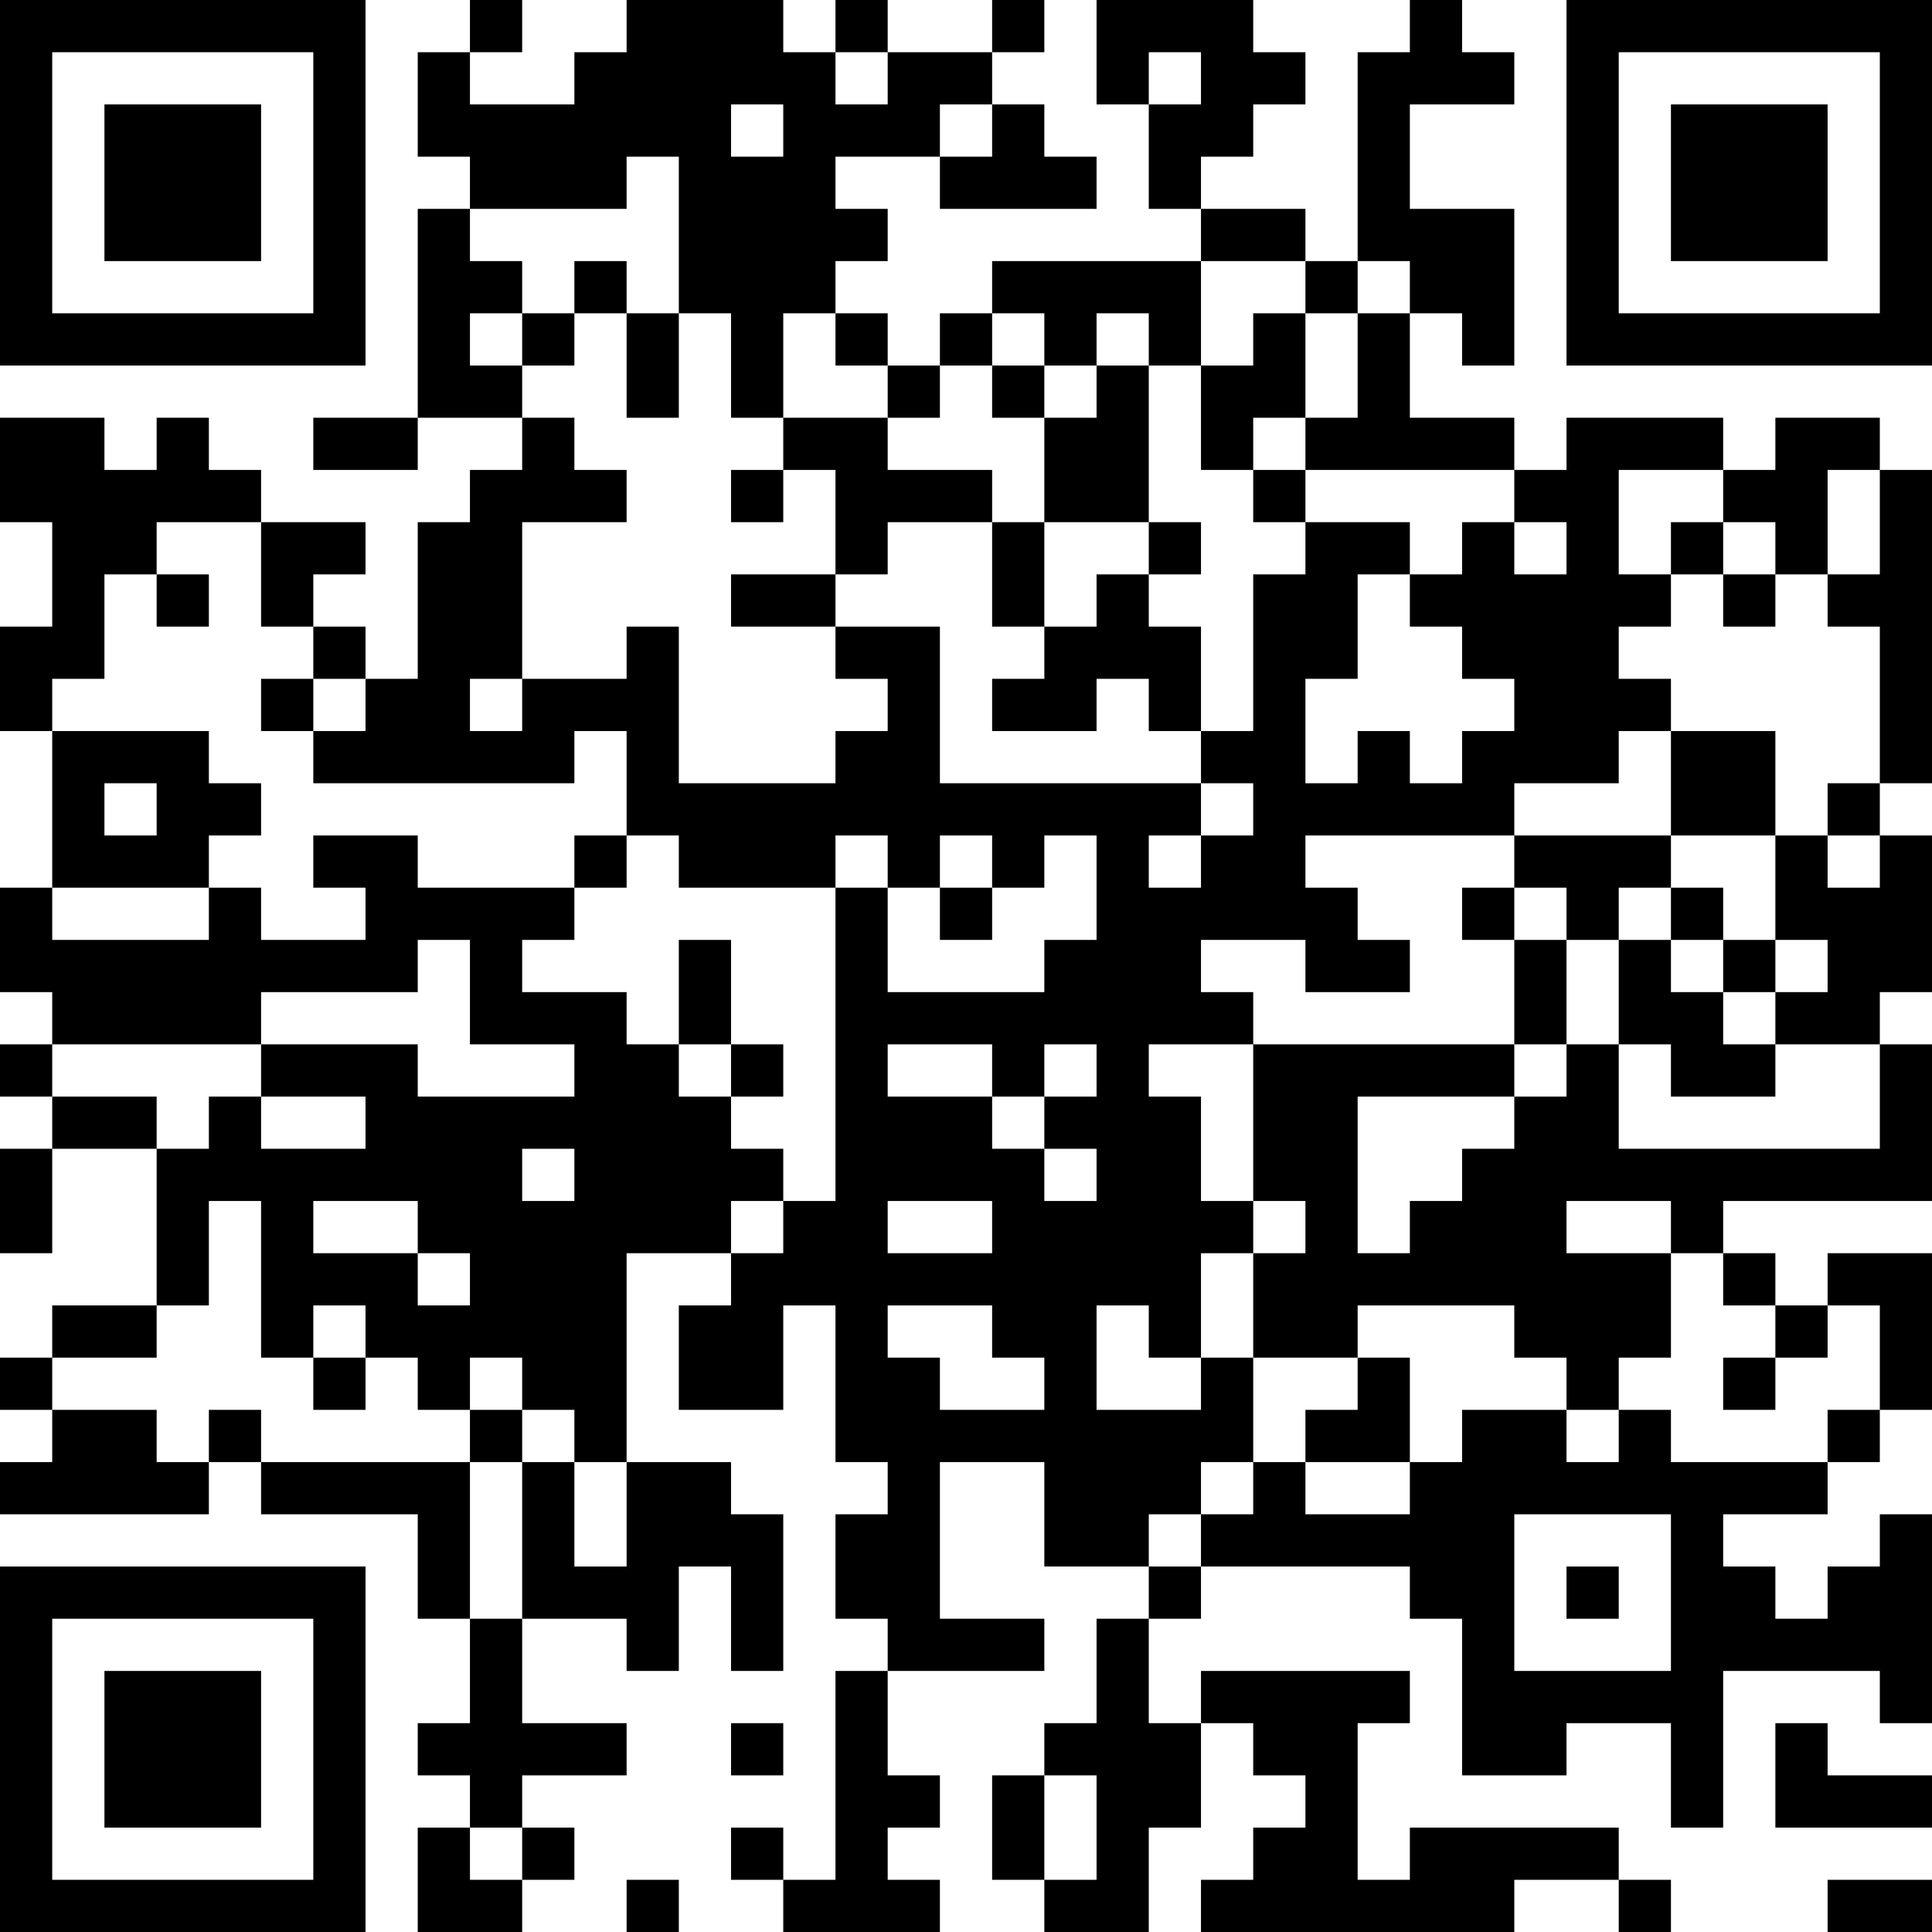 <?xml version="1.0" encoding="UTF-8"?>
<svg xmlns="http://www.w3.org/2000/svg" version="1.1" width="400" height="400" viewBox="0 0 400 400"><rect x="0" y="0" width="400" height="400" fill="#ffffff"/><g transform="scale(10.811)"><g transform="translate(0,0)"><path fill-rule="evenodd" d="M9 0L9 1L8 1L8 3L9 3L9 4L8 4L8 8L6 8L6 9L8 9L8 8L10 8L10 9L9 9L9 10L8 10L8 13L7 13L7 12L6 12L6 11L7 11L7 10L5 10L5 9L4 9L4 8L3 8L3 9L2 9L2 8L0 8L0 10L1 10L1 12L0 12L0 14L1 14L1 17L0 17L0 19L1 19L1 20L0 20L0 21L1 21L1 22L0 22L0 24L1 24L1 22L3 22L3 25L1 25L1 26L0 26L0 27L1 27L1 28L0 28L0 29L4 29L4 28L5 28L5 29L8 29L8 31L9 31L9 33L8 33L8 34L9 34L9 35L8 35L8 37L10 37L10 36L11 36L11 35L10 35L10 34L12 34L12 33L10 33L10 31L12 31L12 32L13 32L13 30L14 30L14 32L15 32L15 29L14 29L14 28L12 28L12 24L14 24L14 25L13 25L13 27L15 27L15 25L16 25L16 28L17 28L17 29L16 29L16 31L17 31L17 32L16 32L16 36L15 36L15 35L14 35L14 36L15 36L15 37L18 37L18 36L17 36L17 35L18 35L18 34L17 34L17 32L20 32L20 31L18 31L18 28L20 28L20 30L22 30L22 31L21 31L21 33L20 33L20 34L19 34L19 36L20 36L20 37L22 37L22 35L23 35L23 33L24 33L24 34L25 34L25 35L24 35L24 36L23 36L23 37L29 37L29 36L31 36L31 37L32 37L32 36L31 36L31 35L27 35L27 36L26 36L26 33L27 33L27 32L23 32L23 33L22 33L22 31L23 31L23 30L27 30L27 31L28 31L28 34L30 34L30 33L32 33L32 35L33 35L33 32L36 32L36 33L37 33L37 29L36 29L36 30L35 30L35 31L34 31L34 30L33 30L33 29L35 29L35 28L36 28L36 27L37 27L37 24L35 24L35 25L34 25L34 24L33 24L33 23L37 23L37 20L36 20L36 19L37 19L37 16L36 16L36 15L37 15L37 9L36 9L36 8L34 8L34 9L33 9L33 8L30 8L30 9L29 9L29 8L27 8L27 6L28 6L28 7L29 7L29 4L27 4L27 2L29 2L29 1L28 1L28 0L27 0L27 1L26 1L26 5L25 5L25 4L23 4L23 3L24 3L24 2L25 2L25 1L24 1L24 0L21 0L21 2L22 2L22 4L23 4L23 5L19 5L19 6L18 6L18 7L17 7L17 6L16 6L16 5L17 5L17 4L16 4L16 3L18 3L18 4L21 4L21 3L20 3L20 2L19 2L19 1L20 1L20 0L19 0L19 1L17 1L17 0L16 0L16 1L15 1L15 0L12 0L12 1L11 1L11 2L9 2L9 1L10 1L10 0ZM16 1L16 2L17 2L17 1ZM22 1L22 2L23 2L23 1ZM14 2L14 3L15 3L15 2ZM18 2L18 3L19 3L19 2ZM12 3L12 4L9 4L9 5L10 5L10 6L9 6L9 7L10 7L10 8L11 8L11 9L12 9L12 10L10 10L10 13L9 13L9 14L10 14L10 13L12 13L12 12L13 12L13 15L16 15L16 14L17 14L17 13L16 13L16 12L18 12L18 15L23 15L23 16L22 16L22 17L23 17L23 16L24 16L24 15L23 15L23 14L24 14L24 11L25 11L25 10L27 10L27 11L26 11L26 13L25 13L25 15L26 15L26 14L27 14L27 15L28 15L28 14L29 14L29 13L28 13L28 12L27 12L27 11L28 11L28 10L29 10L29 11L30 11L30 10L29 10L29 9L25 9L25 8L26 8L26 6L27 6L27 5L26 5L26 6L25 6L25 5L23 5L23 7L22 7L22 6L21 6L21 7L20 7L20 6L19 6L19 7L18 7L18 8L17 8L17 7L16 7L16 6L15 6L15 8L14 8L14 6L13 6L13 3ZM11 5L11 6L10 6L10 7L11 7L11 6L12 6L12 8L13 8L13 6L12 6L12 5ZM24 6L24 7L23 7L23 9L24 9L24 10L25 10L25 9L24 9L24 8L25 8L25 6ZM19 7L19 8L20 8L20 10L19 10L19 9L17 9L17 8L15 8L15 9L14 9L14 10L15 10L15 9L16 9L16 11L14 11L14 12L16 12L16 11L17 11L17 10L19 10L19 12L20 12L20 13L19 13L19 14L21 14L21 13L22 13L22 14L23 14L23 12L22 12L22 11L23 11L23 10L22 10L22 7L21 7L21 8L20 8L20 7ZM31 9L31 11L32 11L32 12L31 12L31 13L32 13L32 14L31 14L31 15L29 15L29 16L25 16L25 17L26 17L26 18L27 18L27 19L25 19L25 18L23 18L23 19L24 19L24 20L22 20L22 21L23 21L23 23L24 23L24 24L23 24L23 26L22 26L22 25L21 25L21 27L23 27L23 26L24 26L24 28L23 28L23 29L22 29L22 30L23 30L23 29L24 29L24 28L25 28L25 29L27 29L27 28L28 28L28 27L30 27L30 28L31 28L31 27L32 27L32 28L35 28L35 27L36 27L36 25L35 25L35 26L34 26L34 25L33 25L33 24L32 24L32 23L30 23L30 24L32 24L32 26L31 26L31 27L30 27L30 26L29 26L29 25L26 25L26 26L24 26L24 24L25 24L25 23L24 23L24 20L29 20L29 21L26 21L26 24L27 24L27 23L28 23L28 22L29 22L29 21L30 21L30 20L31 20L31 22L36 22L36 20L34 20L34 19L35 19L35 18L34 18L34 16L35 16L35 17L36 17L36 16L35 16L35 15L36 15L36 12L35 12L35 11L36 11L36 9L35 9L35 11L34 11L34 10L33 10L33 9ZM3 10L3 11L2 11L2 13L1 13L1 14L4 14L4 15L5 15L5 16L4 16L4 17L1 17L1 18L4 18L4 17L5 17L5 18L7 18L7 17L6 17L6 16L8 16L8 17L11 17L11 18L10 18L10 19L12 19L12 20L13 20L13 21L14 21L14 22L15 22L15 23L14 23L14 24L15 24L15 23L16 23L16 17L17 17L17 19L20 19L20 18L21 18L21 16L20 16L20 17L19 17L19 16L18 16L18 17L17 17L17 16L16 16L16 17L13 17L13 16L12 16L12 14L11 14L11 15L6 15L6 14L7 14L7 13L6 13L6 12L5 12L5 10ZM20 10L20 12L21 12L21 11L22 11L22 10ZM32 10L32 11L33 11L33 12L34 12L34 11L33 11L33 10ZM3 11L3 12L4 12L4 11ZM5 13L5 14L6 14L6 13ZM32 14L32 16L29 16L29 17L28 17L28 18L29 18L29 20L30 20L30 18L31 18L31 20L32 20L32 21L34 21L34 20L33 20L33 19L34 19L34 18L33 18L33 17L32 17L32 16L34 16L34 14ZM2 15L2 16L3 16L3 15ZM11 16L11 17L12 17L12 16ZM18 17L18 18L19 18L19 17ZM29 17L29 18L30 18L30 17ZM31 17L31 18L32 18L32 19L33 19L33 18L32 18L32 17ZM8 18L8 19L5 19L5 20L1 20L1 21L3 21L3 22L4 22L4 21L5 21L5 22L7 22L7 21L5 21L5 20L8 20L8 21L11 21L11 20L9 20L9 18ZM13 18L13 20L14 20L14 21L15 21L15 20L14 20L14 18ZM17 20L17 21L19 21L19 22L20 22L20 23L21 23L21 22L20 22L20 21L21 21L21 20L20 20L20 21L19 21L19 20ZM10 22L10 23L11 23L11 22ZM4 23L4 25L3 25L3 26L1 26L1 27L3 27L3 28L4 28L4 27L5 27L5 28L9 28L9 31L10 31L10 28L11 28L11 30L12 30L12 28L11 28L11 27L10 27L10 26L9 26L9 27L8 27L8 26L7 26L7 25L6 25L6 26L5 26L5 23ZM6 23L6 24L8 24L8 25L9 25L9 24L8 24L8 23ZM17 23L17 24L19 24L19 23ZM17 25L17 26L18 26L18 27L20 27L20 26L19 26L19 25ZM6 26L6 27L7 27L7 26ZM26 26L26 27L25 27L25 28L27 28L27 26ZM33 26L33 27L34 27L34 26ZM9 27L9 28L10 28L10 27ZM29 29L29 32L32 32L32 29ZM30 30L30 31L31 31L31 30ZM14 33L14 34L15 34L15 33ZM34 33L34 35L37 35L37 34L35 34L35 33ZM20 34L20 36L21 36L21 34ZM9 35L9 36L10 36L10 35ZM12 36L12 37L13 37L13 36ZM35 36L35 37L37 37L37 36ZM0 0L0 7L7 7L7 0ZM1 1L1 6L6 6L6 1ZM2 2L2 5L5 5L5 2ZM30 0L30 7L37 7L37 0ZM31 1L31 6L36 6L36 1ZM32 2L32 5L35 5L35 2ZM0 30L0 37L7 37L7 30ZM1 31L1 36L6 36L6 31ZM2 32L2 35L5 35L5 32Z" fill="#000000"/></g></g></svg>
